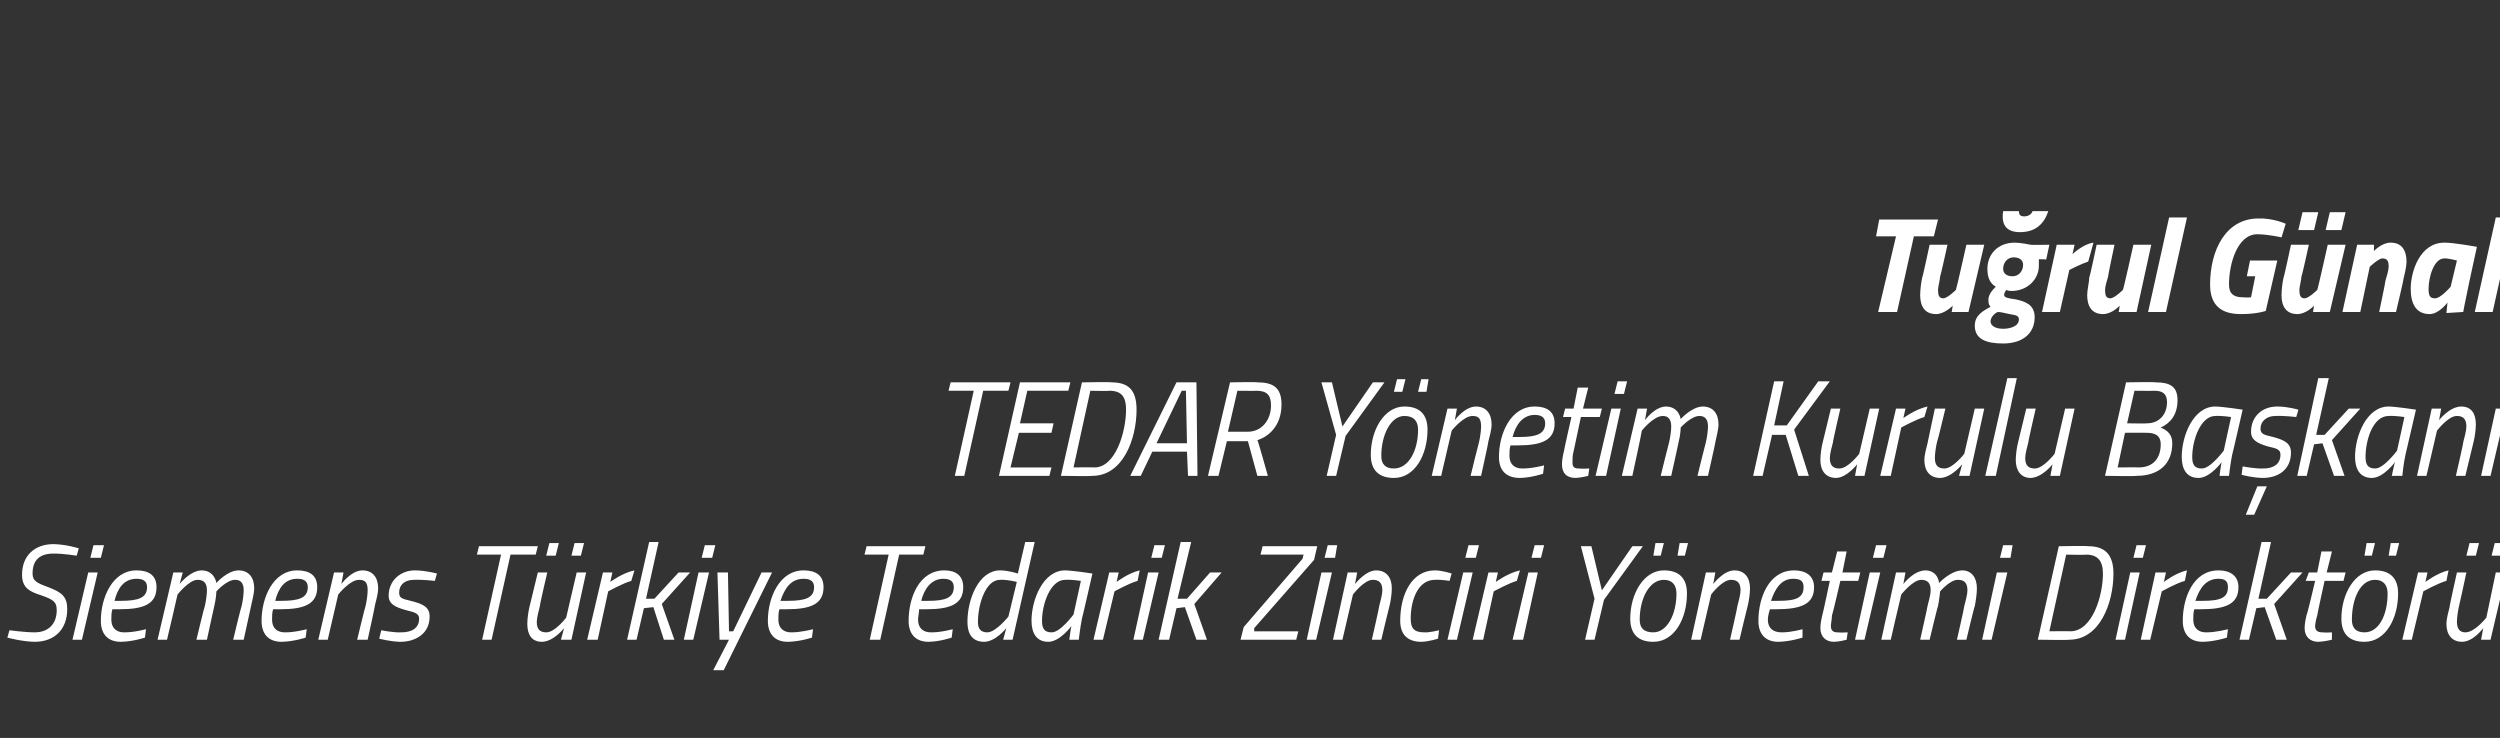 <?xml version="1.0" standalone="no"?><!DOCTYPE svg PUBLIC "-//W3C//DTD SVG 1.1//EN" "http://www.w3.org/Graphics/SVG/1.1/DTD/svg11.dtd"><svg xmlns="http://www.w3.org/2000/svg" version="1.1" width="238px" height="70.25px" viewBox="0 0 238 70.25"><rect x="0" y="0" width="238" height="70.25" fill="#333333" stroke="none"/>  <desc>Tu rul G nal TEDAR Y netim Kurulu Ba kan Siemens T rkiye Tedarik Zinciri Y netimi Direkt r</desc>  <defs/>  <g id="Polygon130022">    <path d="M 7.3 52.9 C 7.3 52.9 5.97 52.69 5.1 52.7 C 3.8 52.7 3.1 53.3 3.1 54.6 C 3.1 55.3 3.5 55.5 4.6 55.9 C 5.9 56.4 6.4 56.8 6.4 58 C 6.4 59.9 5.2 61.1 3.3 61.1 C 2.08 61.08 0.7 60.7 0.7 60.7 L 0.9 60 C 0.9 60 2.37 60.2 3.3 60.2 C 4.6 60.2 5.4 59.4 5.4 58.1 C 5.4 57.3 5.1 57.1 4 56.7 C 2.7 56.3 2.1 55.9 2.1 54.7 C 2.1 52.9 3.3 51.8 5.1 51.8 C 6.29 51.82 7.5 52.2 7.5 52.2 L 7.3 52.9 Z M 8.4 54.5 L 9.3 54.5 L 7.8 60.9 L 6.9 60.9 L 8.4 54.5 Z M 8.9 51.9 L 9.9 51.9 L 9.6 53.1 L 8.6 53.1 L 8.9 51.9 Z M 13.9 59.9 L 13.8 60.7 C 13.8 60.7 12.68 61.08 11.5 61.1 C 10.3 61.1 9.6 60.4 9.6 59.1 C 9.6 56.9 10.7 54.3 13 54.3 C 14.2 54.3 14.9 54.8 14.9 55.9 C 14.9 57.5 13.7 58 11.4 58 C 11.4 58 10.7 58 10.7 58 C 10.6 58.3 10.6 58.7 10.6 59 C 10.6 59.8 11.1 60.2 11.8 60.2 C 12.73 60.22 13.9 59.9 13.9 59.9 Z M 11.5 57.2 C 13.2 57.2 14 56.9 14 55.9 C 14 55.3 13.6 55.1 13 55.1 C 11.8 55.1 11.2 56 10.9 57.2 C 10.9 57.2 11.5 57.2 11.5 57.2 Z M 18.7 60.9 C 18.7 60.9 19.46 57.71 19.5 57.7 C 19.6 57.3 19.7 56.6 19.7 56.2 C 19.7 55.5 19.4 55.2 18.8 55.2 C 18 55.2 16.9 56.6 16.9 56.6 C 16.91 56.63 15.9 60.9 15.9 60.9 L 15 60.9 L 16.5 54.5 L 17.4 54.5 L 17.1 55.6 C 17.1 55.6 18.09 54.32 19.2 54.3 C 20.45 54.32 20.6 55.5 20.6 55.5 C 20.6 55.5 21.62 54.32 22.7 54.3 C 23.7 54.3 24.2 55 24.2 56 C 24.2 56.5 24 57.2 23.9 57.7 C 23.91 57.67 23.2 60.9 23.2 60.9 L 22.2 60.9 C 22.2 60.9 22.96 57.71 23 57.7 C 23.1 57.3 23.2 56.6 23.2 56.2 C 23.2 55.5 22.9 55.2 22.4 55.2 C 21.59 55.18 20.6 56.3 20.6 56.3 C 20.6 56.3 20.58 56.96 20.4 57.7 C 20.4 57.67 19.7 60.9 19.7 60.9 L 18.7 60.9 Z M 29.2 59.9 L 29.1 60.7 C 29.1 60.7 27.98 61.08 26.8 61.1 C 25.6 61.1 24.9 60.4 24.9 59.1 C 24.9 56.9 26 54.3 28.3 54.3 C 29.5 54.3 30.2 54.8 30.2 55.9 C 30.2 57.5 29 58 26.7 58 C 26.7 58 26 58 26 58 C 25.9 58.3 25.9 58.7 25.9 59 C 25.9 59.8 26.4 60.2 27.1 60.2 C 28.03 60.22 29.2 59.9 29.2 59.9 Z M 26.8 57.2 C 28.5 57.2 29.3 56.9 29.3 55.9 C 29.3 55.3 28.9 55.1 28.3 55.1 C 27.1 55.1 26.5 56 26.2 57.2 C 26.2 57.2 26.8 57.2 26.8 57.2 Z M 30.3 60.9 L 31.8 54.5 L 32.7 54.5 L 32.5 55.6 C 32.5 55.6 33.41 54.32 34.5 54.3 C 35.5 54.3 36 55 36 56 C 36 56.5 35.8 57.2 35.7 57.6 C 35.72 57.65 35 60.9 35 60.9 L 34 60.9 C 34 60.9 34.77 57.71 34.8 57.7 C 34.9 57.3 35 56.6 35 56.2 C 35 55.5 34.8 55.2 34.2 55.2 C 33.31 55.18 32.2 56.6 32.2 56.6 L 31.2 60.9 L 30.3 60.9 Z M 41.4 55.3 C 41.4 55.3 40.21 55.16 39.4 55.2 C 38.5 55.2 38 55.7 38 56.4 C 38 56.9 38.2 57 39.1 57.2 C 40.3 57.5 40.9 57.8 40.9 58.7 C 40.9 60.3 39.6 61.1 38.1 61.1 C 37.14 61.08 36.1 60.8 36.1 60.8 L 36.3 60 C 36.3 60 37.46 60.24 38.2 60.2 C 39.2 60.2 39.9 59.8 39.9 58.9 C 39.9 58.4 39.5 58.3 38.7 58.1 C 37.6 57.8 37 57.5 37 56.7 C 37 55.3 38.1 54.3 39.5 54.3 C 40.5 54.3 41.6 54.6 41.6 54.6 C 41.59 54.59 41.4 55.3 41.4 55.3 Z M 45.6 52 L 51.2 52 L 51 52.8 L 48.6 52.8 L 46.8 60.9 L 45.9 60.9 L 47.7 52.8 L 45.4 52.8 L 45.6 52 Z M 52.3 51.7 L 53.2 51.7 L 52.9 52.9 L 52 52.9 L 52.3 51.7 Z M 54.7 51.7 L 55.6 51.7 L 55.3 52.9 L 54.4 52.9 L 54.7 51.7 Z M 55.8 54.5 L 54.4 60.9 L 53.4 60.9 L 53.7 59.8 C 53.7 59.8 52.71 61.08 51.6 61.1 C 50.6 61.1 50.2 60.4 50.2 59.4 C 50.2 58.9 50.3 58.2 50.4 57.8 C 50.41 57.75 51.2 54.5 51.2 54.5 L 52.1 54.5 C 52.1 54.5 51.35 57.69 51.4 57.7 C 51.3 58.1 51.1 58.8 51.1 59.2 C 51.1 59.9 51.4 60.2 52 60.2 C 52.82 60.22 53.9 58.8 53.9 58.8 L 54.9 54.5 L 55.8 54.5 Z M 57.4 54.5 L 58.3 54.5 L 58.1 55.4 C 58.1 55.4 59.25 54.54 60.4 54.3 C 60.4 54.3 60.1 55.3 60.1 55.3 C 59.3 55.52 57.9 56.3 57.9 56.3 L 56.9 60.9 L 55.9 60.9 L 57.4 54.5 Z M 59.7 60.9 L 61.8 51.6 L 62.7 51.6 L 61.5 57 L 62.3 57 L 64.6 54.5 L 65.7 54.5 L 63 57.5 L 64.2 60.9 L 63.2 60.9 L 62.2 57.8 L 61.3 57.9 L 60.6 60.9 L 59.7 60.9 Z M 66.5 54.5 L 67.5 54.5 L 66 60.9 L 65.1 60.9 L 66.5 54.5 Z M 67.1 51.9 L 68.1 51.9 L 67.8 53.1 L 66.8 53.1 L 67.1 51.9 Z M 69.3 54.5 L 69.4 60.1 L 69.8 60.1 L 72.5 54.5 L 73.5 54.5 L 68.9 63.8 L 67.9 63.8 L 69.4 60.9 L 68.5 60.9 L 68.3 54.5 L 69.3 54.5 Z M 77.4 59.9 L 77.3 60.7 C 77.3 60.7 76.17 61.08 75 61.1 C 73.8 61.1 73.1 60.4 73.1 59.1 C 73.1 56.9 74.2 54.3 76.5 54.3 C 77.7 54.3 78.4 54.8 78.4 55.9 C 78.4 57.5 77.2 58 74.9 58 C 74.9 58 74.2 58 74.2 58 C 74.1 58.3 74.1 58.7 74.1 59 C 74.1 59.8 74.6 60.2 75.3 60.2 C 76.22 60.22 77.4 59.9 77.4 59.9 Z M 75 57.2 C 76.7 57.2 77.5 56.9 77.5 55.9 C 77.5 55.3 77.1 55.1 76.5 55.1 C 75.3 55.1 74.7 56 74.3 57.2 C 74.3 57.2 75 57.2 75 57.2 Z M 82.5 52 L 88.1 52 L 87.9 52.8 L 85.6 52.8 L 83.8 60.9 L 82.8 60.9 L 84.6 52.8 L 82.3 52.8 L 82.5 52 Z M 90.7 59.9 L 90.6 60.7 C 90.6 60.7 89.5 61.08 88.4 61.1 C 87.2 61.1 86.5 60.4 86.5 59.1 C 86.5 56.9 87.5 54.3 89.9 54.3 C 91 54.3 91.7 54.8 91.7 55.9 C 91.7 57.5 90.5 58 88.2 58 C 88.2 58 87.5 58 87.5 58 C 87.5 58.3 87.4 58.7 87.4 59 C 87.4 59.8 87.9 60.2 88.6 60.2 C 89.55 60.22 90.7 59.9 90.7 59.9 Z M 88.4 57.2 C 90 57.2 90.8 56.9 90.8 55.9 C 90.8 55.3 90.4 55.1 89.8 55.1 C 88.7 55.1 88 56 87.7 57.2 C 87.7 57.2 88.4 57.2 88.4 57.2 Z M 96.4 60.9 L 95.5 60.9 L 95.8 59.8 C 95.8 59.8 94.8 61.08 93.7 61.1 C 92.6 61.1 92.1 60.4 92.1 59.2 C 92.1 57 93.2 54.3 95.2 54.3 C 96 54.3 96.9 54.6 96.9 54.6 C 96.92 54.55 97.6 51.6 97.6 51.6 L 98.5 51.6 L 96.4 60.9 Z M 96.8 55.4 C 96.8 55.4 95.92 55.16 95.2 55.2 C 93.8 55.2 93.1 57.6 93.1 59.2 C 93.1 59.8 93.3 60.2 94 60.2 C 94.8 60.2 96 58.7 96 58.7 C 96 58.7 96.8 55.4 96.8 55.4 Z M 98.2 59.1 C 98.2 57.1 99.3 54.3 101.4 54.3 C 102.2 54.32 104 54.6 104 54.6 C 104 54.6 103.03 58.86 103 58.9 C 102.84 59.68 102.7 60.9 102.7 60.9 L 101.8 60.9 C 101.8 60.9 101.93 59.83 102 59.6 C 102 59.6 100.9 61.1 99.8 61.1 C 98.7 61.1 98.2 60.3 98.2 59.1 Z M 99.2 59.1 C 99.2 59.8 99.4 60.2 100.1 60.2 C 100.92 60.24 102.2 58.5 102.2 58.5 L 102.9 55.3 C 102.9 55.3 102.01 55.16 101.4 55.2 C 100 55.2 99.2 57.5 99.2 59.1 Z M 105.6 54.5 L 106.5 54.5 L 106.3 55.4 C 106.3 55.4 107.43 54.54 108.5 54.3 C 108.5 54.3 108.3 55.3 108.3 55.3 C 107.49 55.52 106.1 56.3 106.1 56.3 L 105 60.9 L 104.1 60.9 L 105.6 54.5 Z M 109.3 54.5 L 110.3 54.5 L 108.8 60.9 L 107.9 60.9 L 109.3 54.5 Z M 109.9 51.9 L 110.9 51.9 L 110.6 53.1 L 109.6 53.1 L 109.9 51.9 Z M 110.3 60.9 L 112.4 51.6 L 113.4 51.6 L 112.1 57 L 113 57 L 115.2 54.5 L 116.3 54.5 L 113.7 57.5 L 114.9 60.9 L 113.9 60.9 L 112.8 57.8 L 112 57.9 L 111.3 60.9 L 110.3 60.9 Z M 120.2 52 L 125.4 52 L 125.1 53.3 L 119.4 59.8 L 119.4 60.1 L 123.6 60.1 L 123.4 60.9 L 118.1 60.9 L 118.4 59.7 L 124 53.2 L 124.1 52.8 L 120 52.8 L 120.2 52 Z M 125.8 54.5 L 126.8 54.5 L 125.3 60.9 L 124.4 60.9 L 125.8 54.5 Z M 126.4 51.9 L 127.3 51.9 L 127.1 53.1 L 126.1 53.1 L 126.4 51.9 Z M 126.9 60.9 L 128.3 54.5 L 129.2 54.5 L 129 55.6 C 129 55.6 129.97 54.32 131 54.3 C 132 54.3 132.5 55 132.5 56 C 132.5 56.5 132.4 57.2 132.3 57.6 C 132.27 57.65 131.5 60.9 131.5 60.9 L 130.6 60.9 C 130.6 60.9 131.33 57.71 131.3 57.7 C 131.4 57.3 131.6 56.6 131.6 56.2 C 131.6 55.5 131.3 55.2 130.7 55.2 C 129.87 55.18 128.8 56.6 128.8 56.6 L 127.8 60.9 L 126.9 60.9 Z M 138.2 54.6 C 138.2 54.57 138 55.3 138 55.3 C 138 55.3 137.14 55.16 136.6 55.2 C 135 55.2 134.3 57.1 134.3 58.9 C 134.3 59.8 134.6 60.2 135.6 60.2 C 136.06 60.24 137 60 137 60 L 136.9 60.8 C 136.9 60.8 136.05 61.08 135.3 61.1 C 134 61.1 133.3 60.4 133.3 59.1 C 133.3 56.6 134.4 54.3 136.6 54.3 C 137.3 54.3 138.2 54.6 138.2 54.6 Z M 139.3 54.5 L 140.2 54.5 L 138.7 60.9 L 137.8 60.9 L 139.3 54.5 Z M 139.8 51.9 L 140.8 51.9 L 140.5 53.1 L 139.5 53.1 L 139.8 51.9 Z M 141.7 54.5 L 142.6 54.5 L 142.4 55.4 C 142.4 55.4 143.58 54.54 144.7 54.3 C 144.7 54.3 144.4 55.3 144.4 55.3 C 143.63 55.52 142.2 56.3 142.2 56.3 L 141.2 60.9 L 140.2 60.9 L 141.7 54.5 Z M 145.5 54.5 L 146.4 54.5 L 145 60.9 L 144 60.9 L 145.5 54.5 Z M 146.1 51.9 L 147 51.9 L 146.7 53.1 L 145.8 53.1 L 146.1 51.9 Z M 152.7 57.1 L 151.8 60.9 L 150.9 60.9 L 151.8 57 L 150.5 52 L 151.5 52 L 152.5 56.2 L 155.4 52 L 156.4 52 L 152.7 57.1 Z M 160.6 56.5 C 160.6 58.9 159.4 61.1 157.4 61.1 C 156 61.1 155.2 60.4 155.2 58.9 C 155.2 56.5 156.5 54.3 158.4 54.3 C 159.8 54.3 160.6 55 160.6 56.5 Z M 159.6 56.5 C 159.6 55.7 159.2 55.2 158.4 55.2 C 157 55.2 156.1 57 156.1 59 C 156.1 59.8 156.5 60.2 157.4 60.2 C 158.7 60.2 159.6 58.5 159.6 56.5 Z M 157.6 51.7 L 158.4 51.7 L 158.1 52.9 L 157.4 52.9 L 157.6 51.7 Z M 159.9 51.7 L 160.7 51.7 L 160.4 52.9 L 159.7 52.9 L 159.9 51.7 Z M 161 60.9 L 162.4 54.5 L 163.3 54.5 L 163.1 55.6 C 163.1 55.6 164.06 54.32 165.1 54.3 C 166.1 54.3 166.6 55 166.6 56 C 166.6 56.5 166.5 57.2 166.4 57.6 C 166.37 57.65 165.6 60.9 165.6 60.9 L 164.7 60.9 C 164.7 60.9 165.43 57.71 165.4 57.7 C 165.5 57.3 165.7 56.6 165.7 56.2 C 165.7 55.5 165.4 55.2 164.8 55.2 C 163.96 55.18 162.9 56.6 162.9 56.6 L 161.9 60.9 L 161 60.9 Z M 171.6 59.9 L 171.6 60.7 C 171.6 60.7 170.43 61.08 169.3 61.1 C 168.1 61.1 167.4 60.4 167.4 59.1 C 167.4 56.9 168.4 54.3 170.8 54.3 C 171.9 54.3 172.7 54.8 172.7 55.9 C 172.7 57.5 171.5 58 169.1 58 C 169.1 58 168.5 58 168.5 58 C 168.4 58.3 168.3 58.7 168.3 59 C 168.3 59.8 168.8 60.2 169.6 60.2 C 170.48 60.22 171.6 59.9 171.6 59.9 Z M 169.3 57.2 C 171 57.2 171.7 56.9 171.7 55.9 C 171.7 55.3 171.4 55.1 170.7 55.1 C 169.6 55.1 169 56 168.6 57.2 C 168.6 57.2 169.3 57.2 169.3 57.2 Z M 175.2 55.3 C 175.2 55.3 174.45 58.56 174.4 58.6 C 174.4 58.9 174.3 59.4 174.3 59.6 C 174.3 60 174.5 60.2 174.9 60.2 C 175.26 60.24 175.9 60.2 175.9 60.2 L 175.8 60.9 C 175.8 60.9 175.18 61.08 174.6 61.1 C 173.8 61.1 173.3 60.6 173.3 59.8 C 173.3 59.4 173.4 58.9 173.5 58.5 C 173.52 58.51 174.2 55.3 174.2 55.3 L 173.4 55.3 L 173.6 54.5 L 174.4 54.5 L 174.9 52.5 L 175.8 52.5 L 175.4 54.5 L 177.1 54.5 L 176.9 55.3 L 175.2 55.3 Z M 178 54.5 L 179 54.5 L 177.5 60.9 L 176.6 60.9 L 178 54.5 Z M 178.6 51.9 L 179.6 51.9 L 179.3 53.1 L 178.3 53.1 L 178.6 51.9 Z M 182.8 60.9 C 182.8 60.9 183.52 57.71 183.5 57.7 C 183.6 57.3 183.8 56.6 183.8 56.2 C 183.8 55.5 183.5 55.2 182.9 55.2 C 182.1 55.2 181 56.6 181 56.6 C 180.98 56.63 180 60.9 180 60.9 L 179.1 60.9 L 180.5 54.5 L 181.4 54.5 L 181.2 55.6 C 181.2 55.6 182.16 54.32 183.3 54.3 C 184.52 54.32 184.6 55.5 184.6 55.5 C 184.6 55.5 185.69 54.32 186.8 54.3 C 187.7 54.3 188.2 55 188.2 56 C 188.2 56.5 188.1 57.2 188 57.7 C 187.97 57.67 187.2 60.9 187.2 60.9 L 186.3 60.9 C 186.3 60.9 187.03 57.71 187 57.7 C 187.1 57.3 187.3 56.6 187.3 56.2 C 187.3 55.5 187 55.2 186.4 55.2 C 185.65 55.18 184.7 56.3 184.7 56.3 C 184.7 56.3 184.64 56.96 184.5 57.7 C 184.47 57.67 183.7 60.9 183.7 60.9 L 182.8 60.9 Z M 190.1 54.5 L 191.1 54.5 L 189.6 60.9 L 188.7 60.9 L 190.1 54.5 Z M 190.7 51.9 L 191.6 51.9 L 191.4 53.1 L 190.4 53.1 L 190.7 51.9 Z M 194 60.9 L 196 52 C 196 52 198.77 51.95 198.8 52 C 200.3 52 201.2 52.7 201.2 54.6 C 201.2 57.4 199.9 60.9 197 60.9 C 196.97 60.95 194 60.9 194 60.9 Z M 198.6 52.8 C 198.58 52.84 196.7 52.8 196.7 52.8 L 195.1 60.1 C 195.1 60.1 197.11 60.07 197.1 60.1 C 199.2 60.1 200.2 56.7 200.2 54.6 C 200.2 53.4 199.7 52.8 198.6 52.8 Z M 202.8 54.5 L 203.7 54.5 L 202.3 60.9 L 201.4 60.9 L 202.8 54.5 Z M 203.4 51.9 L 204.3 51.9 L 204 53.1 L 203.1 53.1 L 203.4 51.9 Z M 205.2 54.5 L 206.2 54.5 L 206 55.4 C 206 55.4 207.12 54.54 208.2 54.3 C 208.2 54.3 208 55.3 208 55.3 C 207.17 55.52 205.8 56.3 205.8 56.3 L 204.7 60.9 L 203.8 60.9 L 205.2 54.5 Z M 212.1 59.9 L 212 60.7 C 212 60.7 210.85 61.08 209.7 61.1 C 208.5 61.1 207.8 60.4 207.8 59.1 C 207.8 56.9 208.8 54.3 211.2 54.3 C 212.3 54.3 213.1 54.8 213.1 55.9 C 213.1 57.5 211.9 58 209.5 58 C 209.5 58 208.9 58 208.9 58 C 208.8 58.3 208.8 58.7 208.8 59 C 208.8 59.8 209.3 60.2 210 60.2 C 210.9 60.22 212.1 59.9 212.1 59.9 Z M 209.7 57.2 C 211.4 57.2 212.1 56.9 212.1 55.9 C 212.1 55.3 211.8 55.1 211.2 55.1 C 210 55.1 209.4 56 209 57.2 C 209 57.2 209.7 57.2 209.7 57.2 Z M 213.2 60.9 L 215.3 51.6 L 216.2 51.6 L 215 57 L 215.8 57 L 218.1 54.5 L 219.2 54.5 L 216.5 57.5 L 217.7 60.9 L 216.7 60.9 L 215.6 57.8 L 214.8 57.9 L 214.1 60.9 L 213.2 60.9 Z M 221.3 55.3 C 221.3 55.3 220.58 58.56 220.6 58.6 C 220.5 58.9 220.4 59.4 220.4 59.6 C 220.4 60 220.6 60.2 221.1 60.2 C 221.39 60.24 222 60.2 222 60.2 L 222 60.9 C 222 60.9 221.31 61.08 220.7 61.1 C 219.9 61.1 219.4 60.6 219.4 59.8 C 219.4 59.4 219.5 58.9 219.6 58.5 C 219.65 58.51 220.4 55.3 220.4 55.3 L 219.5 55.3 L 219.8 54.5 L 220.6 54.5 L 221 52.5 L 222 52.5 L 221.5 54.5 L 223.3 54.5 L 223.1 55.3 L 221.3 55.3 Z M 228.3 56.5 C 228.3 58.9 227.1 61.1 225.1 61.1 C 223.7 61.1 222.9 60.4 222.9 58.9 C 222.9 56.5 224.2 54.3 226.1 54.3 C 227.5 54.3 228.3 55 228.3 56.5 Z M 227.3 56.5 C 227.3 55.7 226.9 55.2 226.1 55.2 C 224.7 55.2 223.9 57 223.9 59 C 223.9 59.8 224.3 60.2 225.1 60.2 C 226.5 60.2 227.3 58.5 227.3 56.5 Z M 225.3 51.7 L 226.1 51.7 L 225.8 52.9 L 225.1 52.9 L 225.3 51.7 Z M 227.6 51.7 L 228.4 51.7 L 228.1 52.9 L 227.4 52.9 L 227.6 51.7 Z M 230.2 54.5 L 231.1 54.5 L 230.9 55.4 C 230.9 55.4 232.03 54.54 233.1 54.3 C 233.1 54.3 232.9 55.3 232.9 55.3 C 232.08 55.52 230.7 56.3 230.7 56.3 L 229.6 60.9 L 228.7 60.9 L 230.2 54.5 Z M 235.1 51.7 L 236 51.7 L 235.7 52.9 L 234.8 52.9 L 235.1 51.7 Z M 237.5 51.7 L 238.3 51.7 L 238.1 52.9 L 237.2 52.9 L 237.5 51.7 Z M 238.6 54.5 L 237.1 60.9 L 236.2 60.9 L 236.4 59.8 C 236.4 59.8 235.48 61.08 234.4 61.1 C 233.4 61.1 232.9 60.4 232.9 59.4 C 232.9 58.9 233.1 58.2 233.2 57.8 C 233.17 57.75 233.9 54.5 233.9 54.5 L 234.8 54.5 C 234.8 54.5 234.12 57.69 234.1 57.7 C 234 58.1 233.9 58.8 233.9 59.2 C 233.9 59.9 234.2 60.2 234.7 60.2 C 235.58 60.22 236.7 58.8 236.7 58.8 L 237.6 54.5 L 238.6 54.5 Z " stroke="none" fill="#fff"/>  </g>  <g id="Polygon130021">    <path d="M 90.5 36.4 L 96.2 36.4 L 96 37.2 L 93.6 37.2 L 91.8 45.3 L 90.9 45.3 L 92.7 37.2 L 90.3 37.2 L 90.5 36.4 Z M 97.1 36.4 L 101.9 36.4 L 101.7 37.2 L 97.8 37.2 L 97.1 40.3 L 100.3 40.3 L 100.1 41.2 L 97 41.2 L 96.2 44.5 L 100.1 44.5 L 99.9 45.3 L 95.1 45.3 L 97.1 36.4 Z M 101 45.3 L 103 36.4 C 103 36.4 105.83 36.35 105.8 36.4 C 107.4 36.4 108.2 37.1 108.2 39 C 108.2 41.8 106.9 45.3 104 45.3 C 104.02 45.35 101 45.3 101 45.3 Z M 105.6 37.2 C 105.64 37.24 103.8 37.2 103.8 37.2 L 102.2 44.5 C 102.2 44.5 104.16 44.47 104.2 44.5 C 106.2 44.5 107.2 41.1 107.2 39 C 107.2 37.8 106.8 37.2 105.6 37.2 Z M 112 36.4 L 113.9 36.4 L 114 45.3 L 113.1 45.3 L 113 43 L 109.7 43 L 108.6 45.3 L 107.6 45.3 L 112 36.4 Z M 110.1 42.2 L 113 42.2 L 112.9 37.2 L 112.5 37.2 L 110.1 42.2 Z M 118.8 42 L 116.8 42 L 116 45.3 L 115 45.3 L 117.1 36.4 C 117.1 36.4 119.71 36.35 119.7 36.4 C 121.2 36.4 122 36.9 122 38.5 C 122 40.6 120.7 41.6 119.7 41.9 C 119.74 41.85 120.7 45.3 120.7 45.3 L 119.7 45.3 L 118.8 42 Z M 119.6 37.2 C 119.61 37.22 117.8 37.2 117.8 37.2 L 116.9 41.1 C 116.9 41.1 118.8 41.11 118.8 41.1 C 120.1 41.1 121 40 121 38.6 C 121 37.6 120.6 37.2 119.6 37.2 Z M 128.1 41.5 L 127.2 45.3 L 126.3 45.3 L 127.2 41.4 L 125.8 36.4 L 126.8 36.4 L 127.8 40.6 L 130.7 36.4 L 131.8 36.4 L 128.1 41.5 Z M 135.9 40.9 C 135.9 43.3 134.7 45.5 132.7 45.5 C 131.3 45.5 130.5 44.8 130.5 43.3 C 130.5 40.9 131.8 38.7 133.7 38.7 C 135.1 38.7 135.9 39.4 135.9 40.9 Z M 135 40.9 C 135 40.1 134.6 39.6 133.7 39.6 C 132.4 39.6 131.5 41.4 131.5 43.4 C 131.5 44.2 131.9 44.6 132.7 44.6 C 134.1 44.6 135 42.9 135 40.9 Z M 133 36.1 L 133.8 36.1 L 133.5 37.3 L 132.7 37.3 L 133 36.1 Z M 135.3 36.1 L 136 36.1 L 135.8 37.3 L 135 37.3 L 135.3 36.1 Z M 136.3 45.3 L 137.8 38.9 L 138.7 38.9 L 138.5 40 C 138.5 40 139.42 38.72 140.5 38.7 C 141.5 38.7 142 39.4 142 40.4 C 142 40.9 141.8 41.6 141.7 42 C 141.72 42.05 141 45.3 141 45.3 L 140 45.3 C 140 45.3 140.78 42.11 140.8 42.1 C 140.9 41.7 141 41 141 40.6 C 141 39.9 140.8 39.6 140.2 39.6 C 139.32 39.58 138.2 41 138.2 41 L 137.2 45.3 L 136.3 45.3 Z M 147 44.3 L 146.9 45.1 C 146.9 45.1 145.79 45.48 144.7 45.5 C 143.4 45.5 142.7 44.8 142.7 43.5 C 142.7 41.3 143.8 38.7 146.1 38.7 C 147.3 38.7 148 39.2 148 40.3 C 148 41.9 146.8 42.4 144.5 42.4 C 144.5 42.4 143.8 42.4 143.8 42.4 C 143.7 42.7 143.7 43.1 143.7 43.4 C 143.7 44.2 144.2 44.6 144.9 44.6 C 145.84 44.62 147 44.3 147 44.3 Z M 144.7 41.6 C 146.3 41.6 147.1 41.3 147.1 40.3 C 147.1 39.7 146.7 39.5 146.1 39.5 C 145 39.5 144.3 40.4 144 41.6 C 144 41.6 144.7 41.6 144.7 41.6 Z M 150.5 39.7 C 150.5 39.7 149.8 42.96 149.8 43 C 149.7 43.3 149.7 43.8 149.7 44 C 149.7 44.4 149.8 44.6 150.3 44.6 C 150.61 44.64 151.3 44.6 151.3 44.6 L 151.2 45.3 C 151.2 45.3 150.53 45.48 150 45.5 C 149.1 45.5 148.7 45 148.7 44.2 C 148.7 43.8 148.8 43.3 148.9 42.9 C 148.87 42.91 149.6 39.7 149.6 39.7 L 148.8 39.7 L 149 38.9 L 149.8 38.9 L 150.2 36.9 L 151.2 36.9 L 150.7 38.9 L 152.5 38.9 L 152.3 39.7 L 150.5 39.7 Z M 153.4 38.9 L 154.3 38.9 L 152.9 45.3 L 151.9 45.3 L 153.4 38.9 Z M 154 36.3 L 154.9 36.3 L 154.6 37.5 L 153.7 37.5 L 154 36.3 Z M 158.1 45.3 C 158.1 45.3 158.88 42.11 158.9 42.1 C 159 41.7 159.1 41 159.1 40.6 C 159.1 39.9 158.8 39.6 158.3 39.6 C 157.4 39.6 156.3 41 156.3 41 C 156.33 41.03 155.4 45.3 155.4 45.3 L 154.4 45.3 L 155.9 38.9 L 156.8 38.9 L 156.6 40 C 156.6 40 157.51 38.72 158.6 38.7 C 159.87 38.72 160 39.9 160 39.9 C 160 39.9 161.04 38.72 162.1 38.7 C 163.1 38.7 163.6 39.4 163.6 40.4 C 163.6 40.9 163.4 41.6 163.3 42.1 C 163.33 42.07 162.6 45.3 162.6 45.3 L 161.6 45.3 C 161.6 45.3 162.38 42.11 162.4 42.1 C 162.5 41.7 162.6 41 162.6 40.6 C 162.6 39.9 162.3 39.6 161.8 39.6 C 161.01 39.58 160 40.7 160 40.7 C 160 40.7 160 41.36 159.8 42.1 C 159.82 42.07 159.1 45.3 159.1 45.3 L 158.1 45.3 Z M 170 41.4 L 168.7 41.4 L 167.8 45.3 L 166.9 45.3 L 168.9 36.3 L 169.8 36.3 L 168.9 40.5 L 170.1 40.5 L 173.1 36.3 L 174.2 36.3 L 170.8 40.9 L 172.2 45.3 L 171.2 45.3 L 170 41.4 Z M 178.9 38.9 L 177.5 45.3 L 176.6 45.3 L 176.8 44.2 C 176.8 44.2 175.82 45.48 174.8 45.5 C 173.8 45.5 173.3 44.8 173.3 43.8 C 173.3 43.3 173.4 42.6 173.5 42.2 C 173.52 42.15 174.3 38.9 174.3 38.9 L 175.2 38.9 C 175.2 38.9 174.46 42.09 174.5 42.1 C 174.4 42.5 174.2 43.2 174.2 43.6 C 174.2 44.3 174.5 44.6 175.1 44.6 C 175.93 44.62 177 43.2 177 43.2 L 178 38.9 L 178.9 38.9 Z M 180.5 38.9 L 181.4 38.9 L 181.2 39.8 C 181.2 39.8 182.36 38.94 183.5 38.7 C 183.5 38.7 183.2 39.7 183.2 39.7 C 182.41 39.92 181 40.7 181 40.7 L 180 45.3 L 179 45.3 L 180.5 38.9 Z M 188.9 38.9 L 187.5 45.3 L 186.5 45.3 L 186.8 44.2 C 186.8 44.2 185.8 45.48 184.7 45.5 C 183.7 45.5 183.2 44.8 183.2 43.8 C 183.2 43.3 183.4 42.6 183.5 42.2 C 183.5 42.15 184.2 38.9 184.2 38.9 L 185.2 38.9 C 185.2 38.9 184.44 42.09 184.4 42.1 C 184.3 42.5 184.2 43.2 184.2 43.6 C 184.2 44.3 184.5 44.6 185.1 44.6 C 185.91 44.62 187 43.2 187 43.2 L 188 38.9 L 188.9 38.9 Z M 191.1 36 L 192 36 L 190 45.3 L 189 45.3 L 191.1 36 Z M 197.5 38.9 L 196.1 45.3 L 195.2 45.3 L 195.4 44.2 C 195.4 44.2 194.42 45.48 193.3 45.5 C 192.4 45.5 191.9 44.8 191.9 43.8 C 191.9 43.3 192 42.6 192.1 42.2 C 192.11 42.15 192.9 38.9 192.9 38.9 L 193.8 38.9 C 193.8 38.9 193.06 42.09 193.1 42.1 C 193 42.5 192.8 43.2 192.8 43.6 C 192.8 44.3 193.1 44.6 193.7 44.6 C 194.52 44.62 195.6 43.2 195.6 43.2 L 196.6 38.9 L 197.5 38.9 Z M 205.2 36.4 C 206.6 36.4 207.3 36.8 207.3 38.1 C 207.3 39.5 206.6 40.3 205.7 40.7 C 206.4 41 206.8 41.4 206.8 42.2 C 206.8 44.1 205.6 45.3 203.4 45.3 C 203.41 45.35 200.4 45.3 200.4 45.3 L 202.4 36.4 C 202.4 36.4 205.23 36.35 205.2 36.4 Z M 202.3 41.2 L 201.6 44.5 C 201.6 44.5 203.61 44.48 203.6 44.5 C 205 44.5 205.7 43.6 205.7 42.3 C 205.7 41.4 205.1 41.2 204.3 41.2 C 204.3 41.19 202.3 41.2 202.3 41.2 Z M 203.2 37.2 L 202.5 40.3 C 202.5 40.3 204.43 40.33 204.4 40.3 C 205.6 40.3 206.3 39.4 206.3 38.3 C 206.3 37.5 205.9 37.2 205.1 37.2 C 205.06 37.22 203.2 37.2 203.2 37.2 Z M 207.7 43.5 C 207.7 41.5 208.8 38.7 210.9 38.7 C 211.69 38.72 213.5 39 213.5 39 C 213.5 39 212.53 43.26 212.5 43.3 C 212.34 44.08 212.2 45.3 212.2 45.3 L 211.3 45.3 C 211.3 45.3 211.43 44.23 211.5 44 C 211.5 44 210.4 45.5 209.3 45.5 C 208.2 45.5 207.7 44.7 207.7 43.5 Z M 208.7 43.5 C 208.7 44.2 208.9 44.6 209.6 44.6 C 210.42 44.64 211.7 42.9 211.7 42.9 L 212.4 39.7 C 212.4 39.7 211.51 39.56 210.9 39.6 C 209.5 39.6 208.7 41.9 208.7 43.5 Z M 218.6 39.7 C 218.6 39.7 217.45 39.56 216.6 39.6 C 215.8 39.6 215.2 40.1 215.2 40.8 C 215.2 41.3 215.5 41.4 216.4 41.6 C 217.5 41.9 218.1 42.2 218.1 43.1 C 218.1 44.7 216.9 45.5 215.4 45.5 C 214.38 45.48 213.4 45.2 213.4 45.2 L 213.5 44.4 C 213.5 44.4 214.7 44.64 215.5 44.6 C 216.4 44.6 217.1 44.2 217.1 43.3 C 217.1 42.8 216.8 42.7 215.9 42.5 C 214.9 42.2 214.3 41.9 214.3 41.1 C 214.3 39.7 215.3 38.7 216.8 38.7 C 217.8 38.7 218.8 39 218.8 39 C 218.83 38.99 218.6 39.7 218.6 39.7 Z M 213.8 49 L 214.6 49 L 215.8 46.3 L 214.9 46.3 L 213.8 49 Z M 218.7 45.3 L 220.7 36 L 221.7 36 L 220.5 41.4 L 221.3 41.4 L 223.6 38.9 L 224.7 38.9 L 222 41.9 L 223.2 45.3 L 222.2 45.3 L 221.1 42.2 L 220.3 42.3 L 219.6 45.3 L 218.7 45.3 Z M 224.2 43.5 C 224.2 41.5 225.3 38.7 227.4 38.7 C 228.18 38.72 230 39 230 39 C 230 39 229.01 43.26 229 43.3 C 228.82 44.08 228.7 45.3 228.7 45.3 L 227.7 45.3 C 227.7 45.3 227.92 44.23 228 44 C 228 44 226.9 45.5 225.8 45.5 C 224.7 45.5 224.2 44.7 224.2 43.5 Z M 225.2 43.5 C 225.2 44.2 225.4 44.6 226.1 44.6 C 226.91 44.64 228.2 42.9 228.2 42.9 L 228.9 39.7 C 228.9 39.7 227.99 39.56 227.4 39.6 C 225.9 39.6 225.2 41.9 225.2 43.5 Z M 230.1 45.3 L 231.5 38.9 L 232.4 38.9 L 232.2 40 C 232.2 40 233.18 38.72 234.3 38.7 C 235.3 38.7 235.7 39.4 235.7 40.4 C 235.7 40.9 235.6 41.6 235.5 42 C 235.49 42.05 234.7 45.3 234.7 45.3 L 233.8 45.3 C 233.8 45.3 234.54 42.11 234.5 42.1 C 234.6 41.7 234.8 41 234.8 40.6 C 234.8 39.9 234.5 39.6 233.9 39.6 C 233.08 39.58 232 41 232 41 L 231 45.3 L 230.1 45.3 Z M 237.6 38.9 L 238.6 38.9 L 237.1 45.3 L 236.2 45.3 L 237.6 38.9 Z " stroke="none" fill="#fff"/>  </g>  <g id="Polygon130020">    <path d="M 178.9 20.9 L 184.5 20.9 L 184.1 22.5 L 182.2 22.5 L 180.6 29.7 L 178.8 29.7 L 180.5 22.5 L 178.6 22.5 L 178.9 20.9 Z M 188.9 23.3 L 187.4 29.7 L 185.8 29.7 L 185.9 29.1 C 185.9 29.1 185.13 29.91 184.3 29.9 C 183.2 29.9 182.8 29.1 182.8 28.1 C 182.8 27.6 182.9 26.8 183 26.4 C 183.03 26.44 183.7 23.3 183.7 23.3 L 185.4 23.3 C 185.4 23.3 184.74 26.31 184.7 26.3 C 184.7 26.6 184.5 27.3 184.5 27.6 C 184.5 28.1 184.6 28.4 185 28.4 C 185.4 28.4 186.2 27.6 186.2 27.6 C 186.23 27.62 187.2 23.3 187.2 23.3 L 188.9 23.3 Z M 188 31 C 188 30 188.8 29.6 189.5 29.2 C 189.3 29 189.3 28.8 189.3 28.5 C 189.3 27.9 190 27.3 190 27.3 C 189.5 27 189.2 26.5 189.2 25.6 C 189.2 24.2 190.2 23.1 191.8 23.1 C 192.4 23.1 193.3 23.3 193.3 23.3 C 193.29 23.33 195.1 23.3 195.1 23.3 L 194.8 24.7 C 194.8 24.7 194.08 24.65 194.1 24.7 C 194.1 24.8 194.1 25 194.1 25.3 C 194.1 26.6 193 27.7 191.5 27.7 C 191.18 27.71 191 27.6 191 27.6 C 191 27.6 190.76 27.9 190.8 28.1 C 190.8 28.3 191.1 28.4 191.9 28.5 C 192.8 28.7 193.7 29 193.7 30.2 C 193.7 31.7 192.6 32.7 190.7 32.7 C 189.1 32.7 188 32.3 188 31 Z M 190.2 29.7 C 189.9 29.8 189.5 30.2 189.5 30.6 C 189.5 30.9 189.8 31.3 190.7 31.3 C 191.3 31.3 192.2 31.1 192.2 30.4 C 192.2 30 191.8 30 191.3 29.9 C 190.9 29.8 190.4 29.7 190.2 29.7 Z M 192.6 25.2 C 192.6 24.8 192.3 24.5 191.7 24.5 C 191.1 24.5 190.7 25 190.7 25.6 C 190.7 26 191 26.3 191.6 26.3 C 192.2 26.3 192.6 25.8 192.6 25.2 Z M 192.2 20.1 C 192.2 20.4 192.3 20.6 192.7 20.6 C 193.1 20.6 193.4 20.4 193.5 20.1 C 193.5 20.1 195 20.1 195 20.1 C 194.6 21.3 193.8 22.1 192.3 22.1 C 191 22.1 190.5 21.4 190.7 20.1 C 190.7 20.1 192.2 20.1 192.2 20.1 Z M 195.8 23.3 L 197.5 23.3 L 197.3 24.2 C 197.3 24.2 198.31 23.22 199.3 23.1 C 199.3 23.1 198.8 24.9 198.8 24.9 C 198.15 25.11 197 25.7 197 25.7 L 196.1 29.7 L 194.4 29.7 L 195.8 23.3 Z M 204.8 23.3 L 203.4 29.7 L 201.7 29.7 L 201.8 29.1 C 201.8 29.1 201.05 29.91 200.2 29.9 C 199.1 29.9 198.7 29.1 198.7 28.1 C 198.7 27.6 198.9 26.8 198.9 26.4 C 198.94 26.44 199.6 23.3 199.6 23.3 L 201.3 23.3 C 201.3 23.3 200.66 26.31 200.7 26.3 C 200.6 26.6 200.4 27.3 200.4 27.6 C 200.4 28.1 200.5 28.4 200.9 28.4 C 201.3 28.4 202.1 27.6 202.1 27.6 C 202.14 27.62 203.1 23.3 203.1 23.3 L 204.8 23.3 Z M 206.5 20.7 L 208.2 20.7 L 206.2 29.7 L 204.5 29.7 L 206.5 20.7 Z M 214.2 24.8 L 216.8 24.8 L 215.7 29.6 C 215.7 29.6 214.86 29.91 213.3 29.9 C 211.4 29.9 210.4 29 210.4 27.1 C 210.4 23.8 211.9 20.8 215 20.8 C 216.39 20.75 217.6 21.3 217.6 21.3 L 217.2 22.6 C 217.2 22.6 215.98 22.31 214.9 22.3 C 213 22.3 212.2 25.1 212.2 27.1 C 212.2 28 212.7 28.3 213.5 28.3 C 213.91 28.35 214.3 28.3 214.3 28.3 L 214.7 26.3 L 213.9 26.3 L 214.2 24.8 Z M 219.2 20.2 L 220.7 20.2 L 220.3 21.9 L 218.8 21.9 L 219.2 20.2 Z M 221.8 20.2 L 223.3 20.2 L 222.9 21.9 L 221.4 21.9 L 221.8 20.2 Z M 223.3 23.3 L 221.8 29.7 L 220.2 29.7 L 220.3 29.1 C 220.3 29.1 219.54 29.91 218.7 29.9 C 217.6 29.9 217.2 29.1 217.2 28.1 C 217.2 27.6 217.3 26.8 217.4 26.4 C 217.43 26.44 218.1 23.3 218.1 23.3 L 219.8 23.3 C 219.8 23.3 219.15 26.31 219.1 26.3 C 219.1 26.6 218.9 27.3 218.9 27.6 C 218.9 28.1 219 28.4 219.4 28.4 C 219.8 28.4 220.6 27.6 220.6 27.6 C 220.64 27.62 221.6 23.3 221.6 23.3 L 223.3 23.3 Z M 223 29.7 L 224.4 23.3 L 226 23.3 L 226 23.9 C 226 23.9 226.74 23.09 227.6 23.1 C 228.7 23.1 229.1 23.9 229.1 24.9 C 229.1 25.4 228.9 26.2 228.8 26.6 C 228.85 26.56 228.1 29.7 228.1 29.7 L 226.5 29.7 C 226.5 29.7 227.13 26.69 227.1 26.7 C 227.2 26.4 227.4 25.7 227.4 25.4 C 227.4 24.9 227.3 24.6 226.8 24.6 C 226.44 24.6 225.6 25.4 225.6 25.4 L 224.7 29.7 L 223 29.7 Z M 229.5 27.5 C 229.5 25.8 230.4 23.1 232.7 23.1 C 233.6 23.09 235.8 23.5 235.8 23.5 C 235.8 23.5 234.88 27.72 234.9 27.7 C 234.71 28.53 234.5 29.7 234.5 29.7 L 232.9 29.8 C 232.9 29.8 232.98 28.98 233 28.8 C 233 28.8 232.2 29.9 231.3 29.9 C 230 29.9 229.5 28.9 229.5 27.5 Z M 231.2 27.5 C 231.2 28.1 231.3 28.4 231.8 28.4 C 232.35 28.42 233.3 27.3 233.3 27.3 L 233.9 24.8 C 233.9 24.8 233.05 24.58 232.7 24.6 C 231.7 24.6 231.2 26.4 231.2 27.5 Z M 237.6 20.7 L 239.3 20.7 L 237.3 29.7 L 235.6 29.7 L 237.6 20.7 Z " stroke="none" fill="#fff"/>  </g></svg>